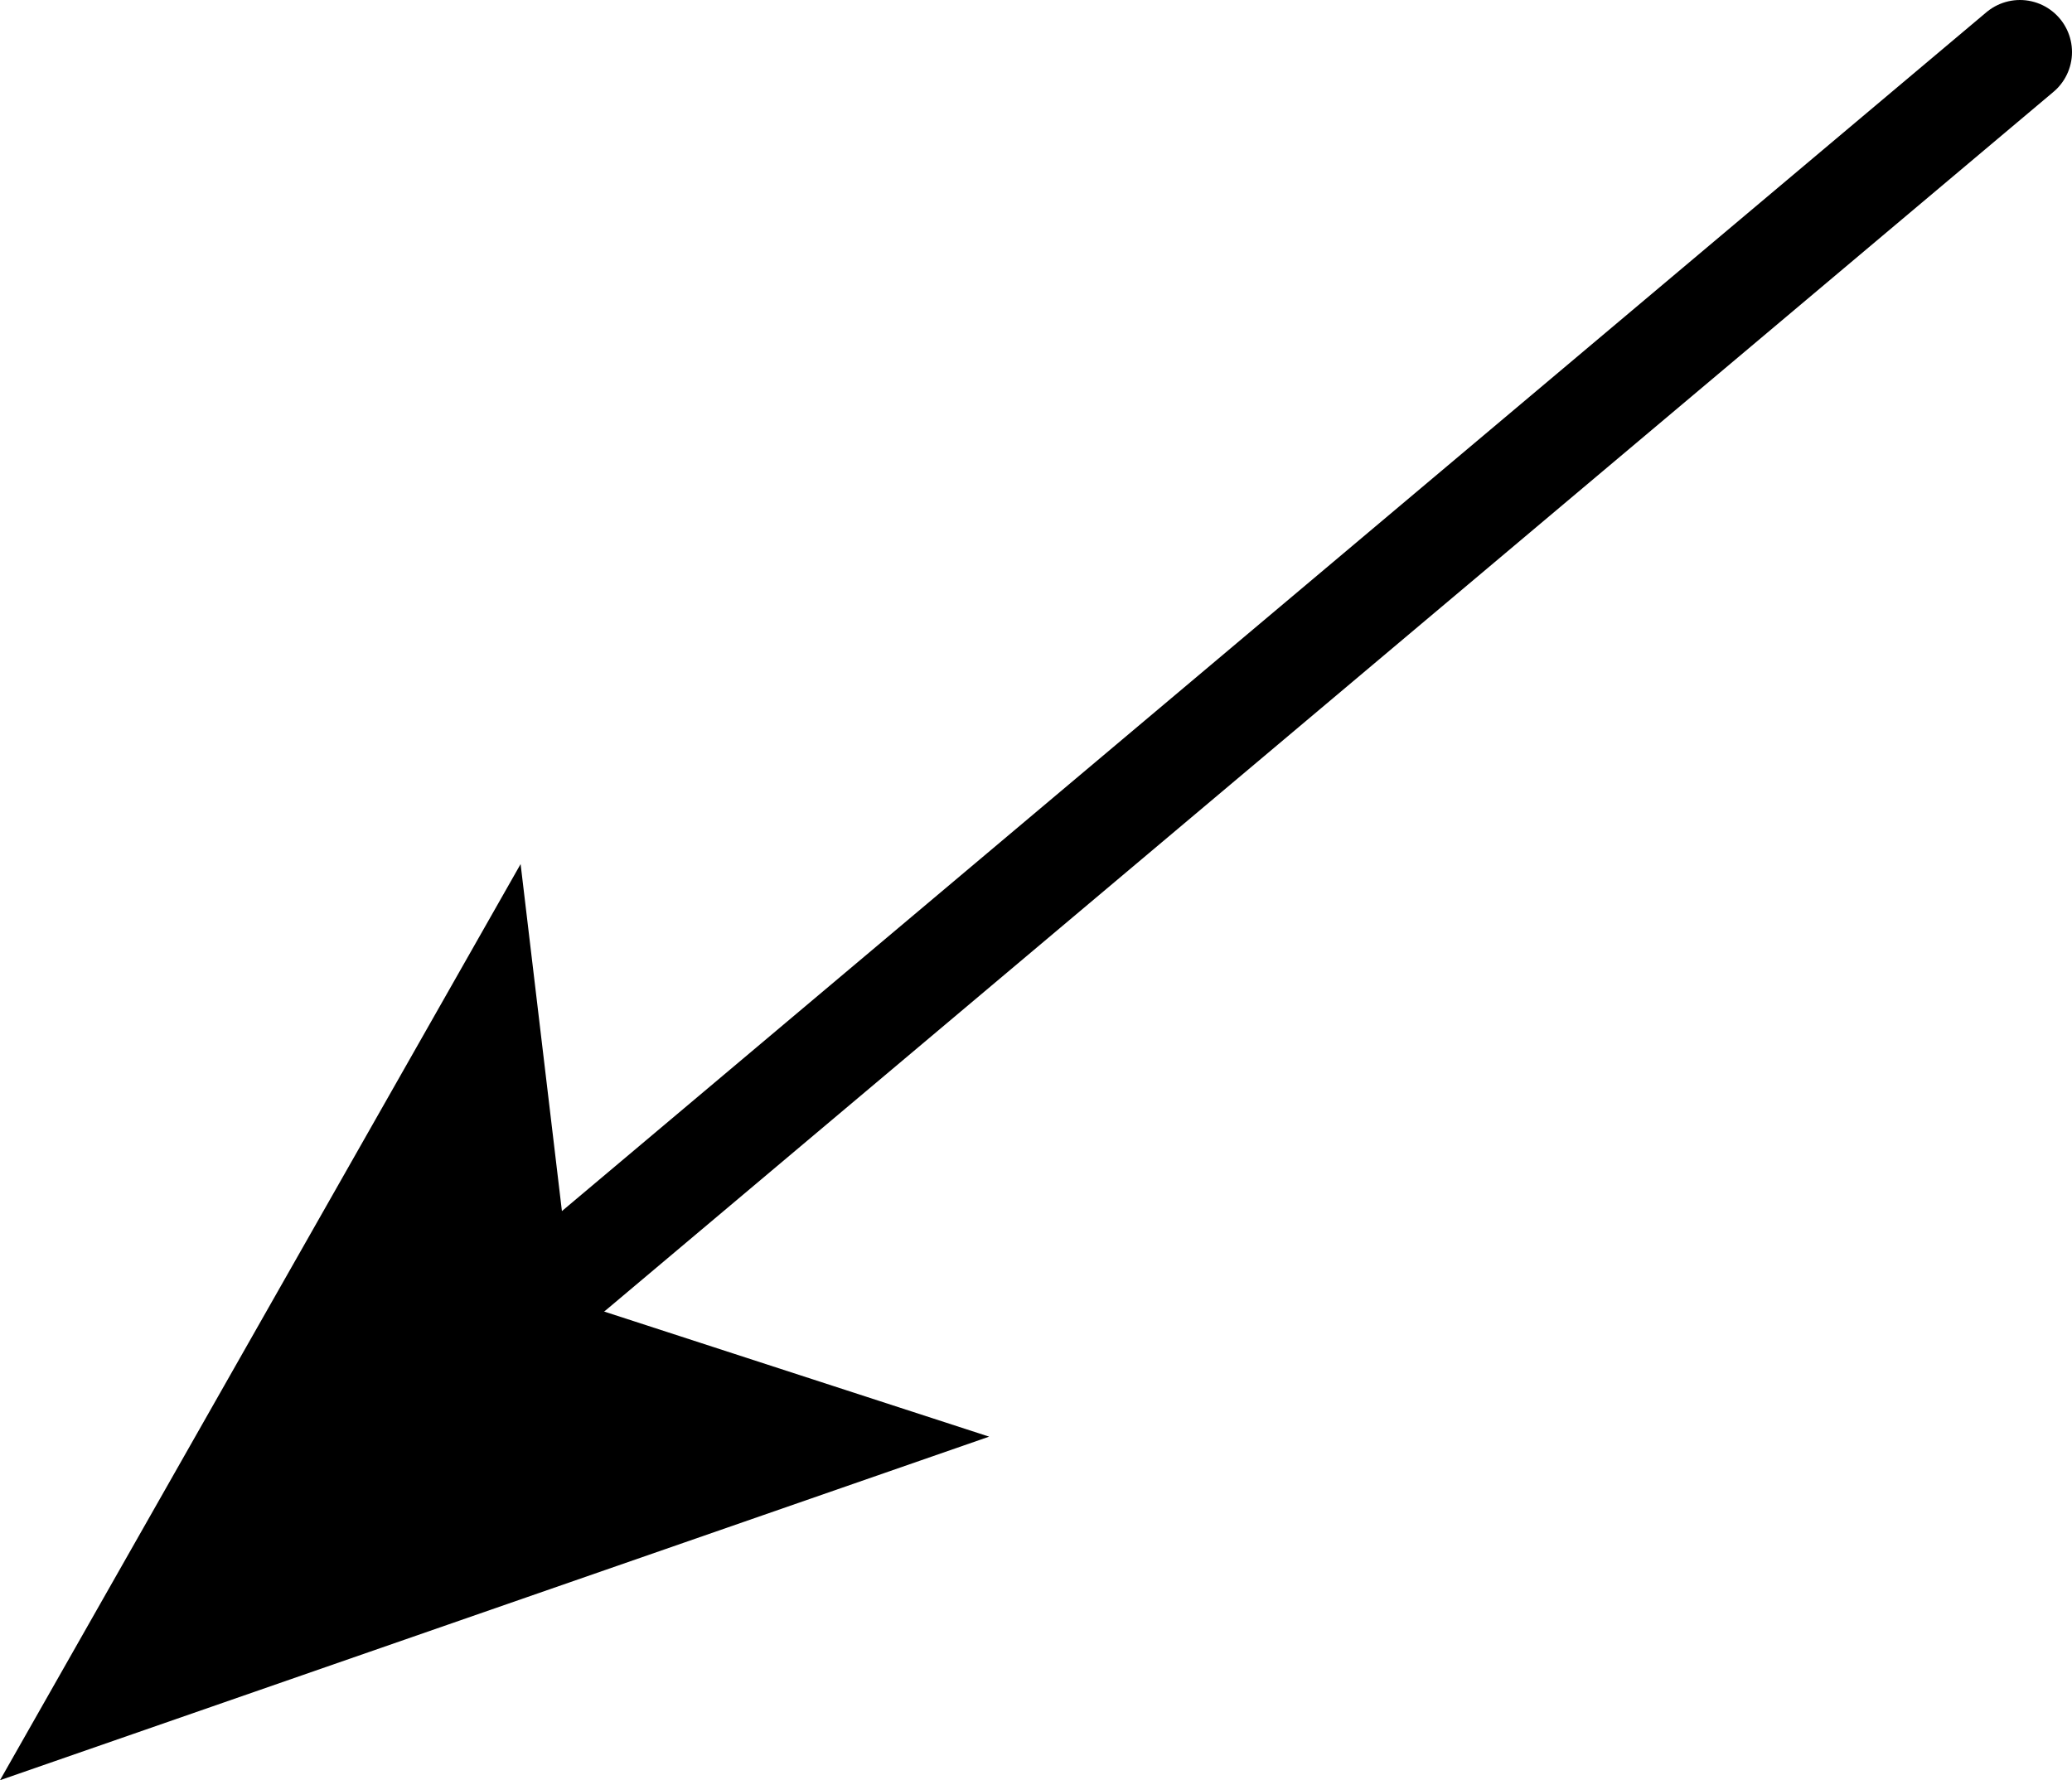 <?xml version="1.0" encoding="UTF-8" standalone="no"?>
<svg xmlns:xlink="http://www.w3.org/1999/xlink" height="8.55px" width="9.95px" xmlns="http://www.w3.org/2000/svg">
  <g transform="matrix(1.0, 0.0, 0.0, 1.0, 9.85, 34.6)">
    <path d="M-0.15 -34.35 L-7.1 -28.5" fill="none" stroke="#000000" stroke-linecap="round" stroke-linejoin="round" stroke-width="0.5"/>
    <path d="M-7.1 -28.35 L-5.1 -27.7 -9.85 -26.05 -7.35 -30.45 -7.1 -28.35" fill="#000000" fill-rule="evenodd" stroke="none"/>
  </g>
</svg>
